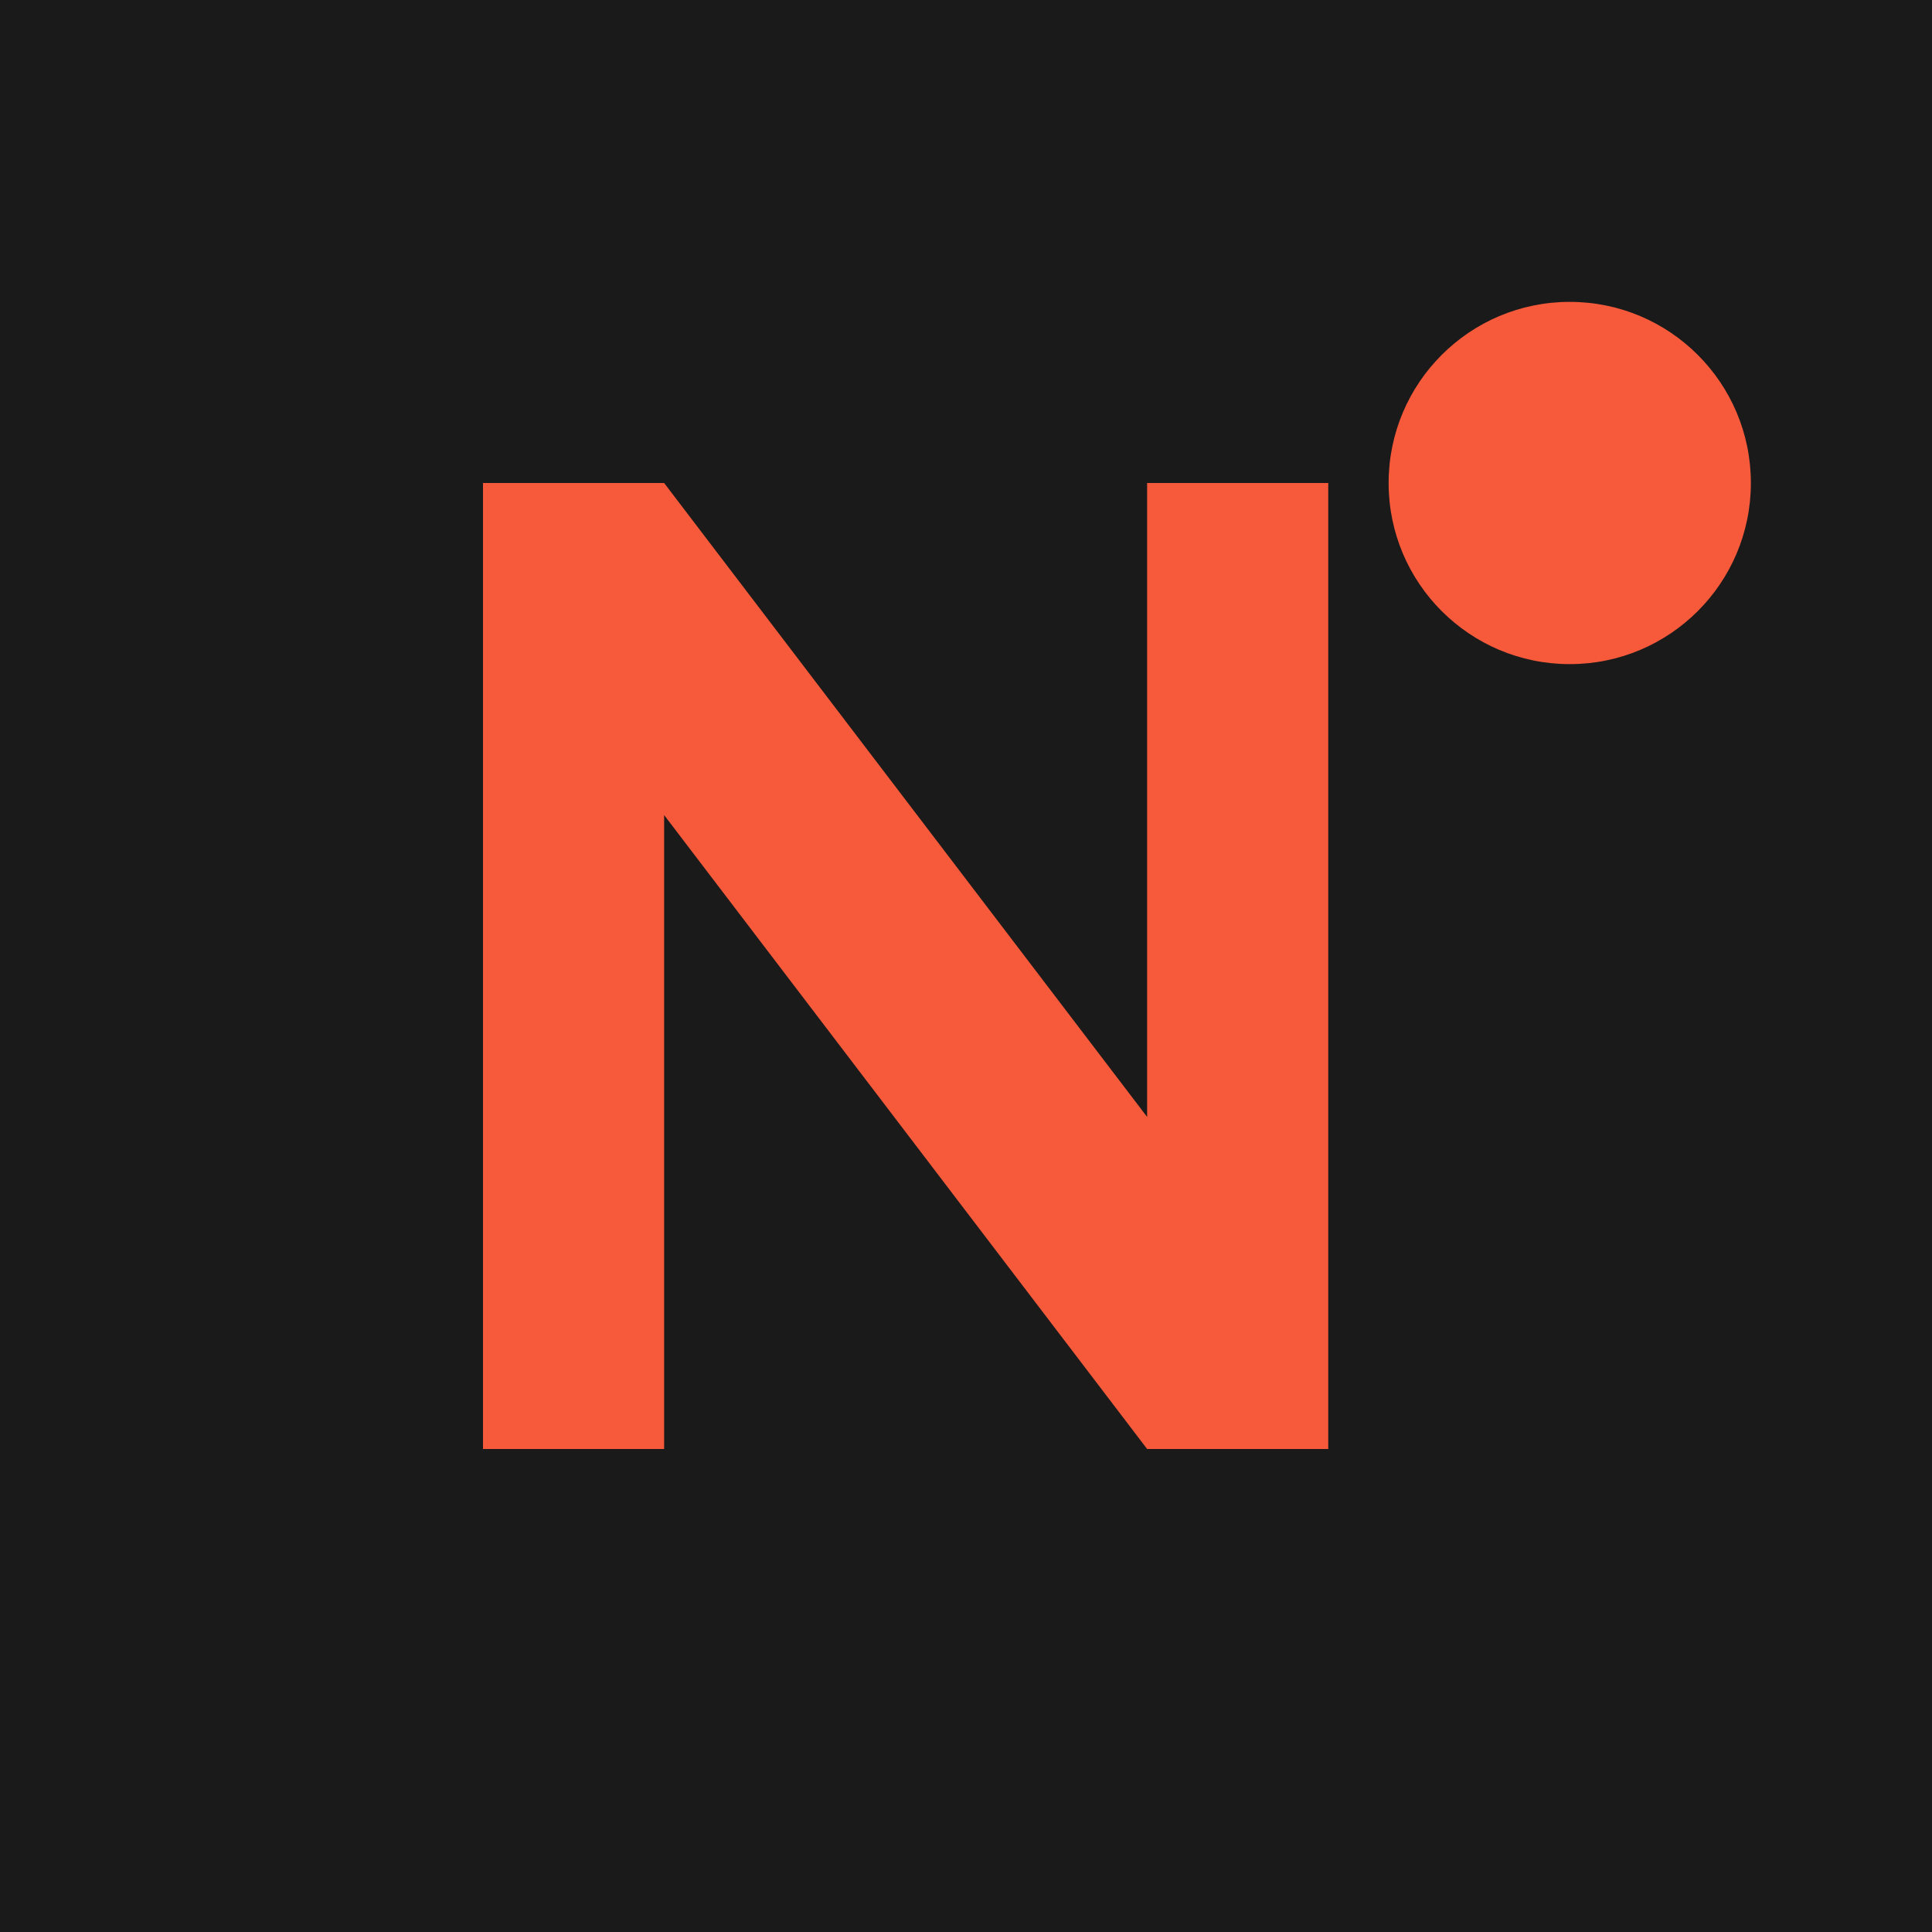 <svg xmlns="http://www.w3.org/2000/svg" viewBox="0 0 32 32">
  <rect width="32" height="32" fill="#1a1a1a"/>
  <path d="M8 24V8h3l8 10.5V8h3v16h-3L11 13.5V24H8z" fill="#f75a3b"/>
  <circle cx="26" cy="8" r="3" fill="#f75a3b"/>
</svg>

